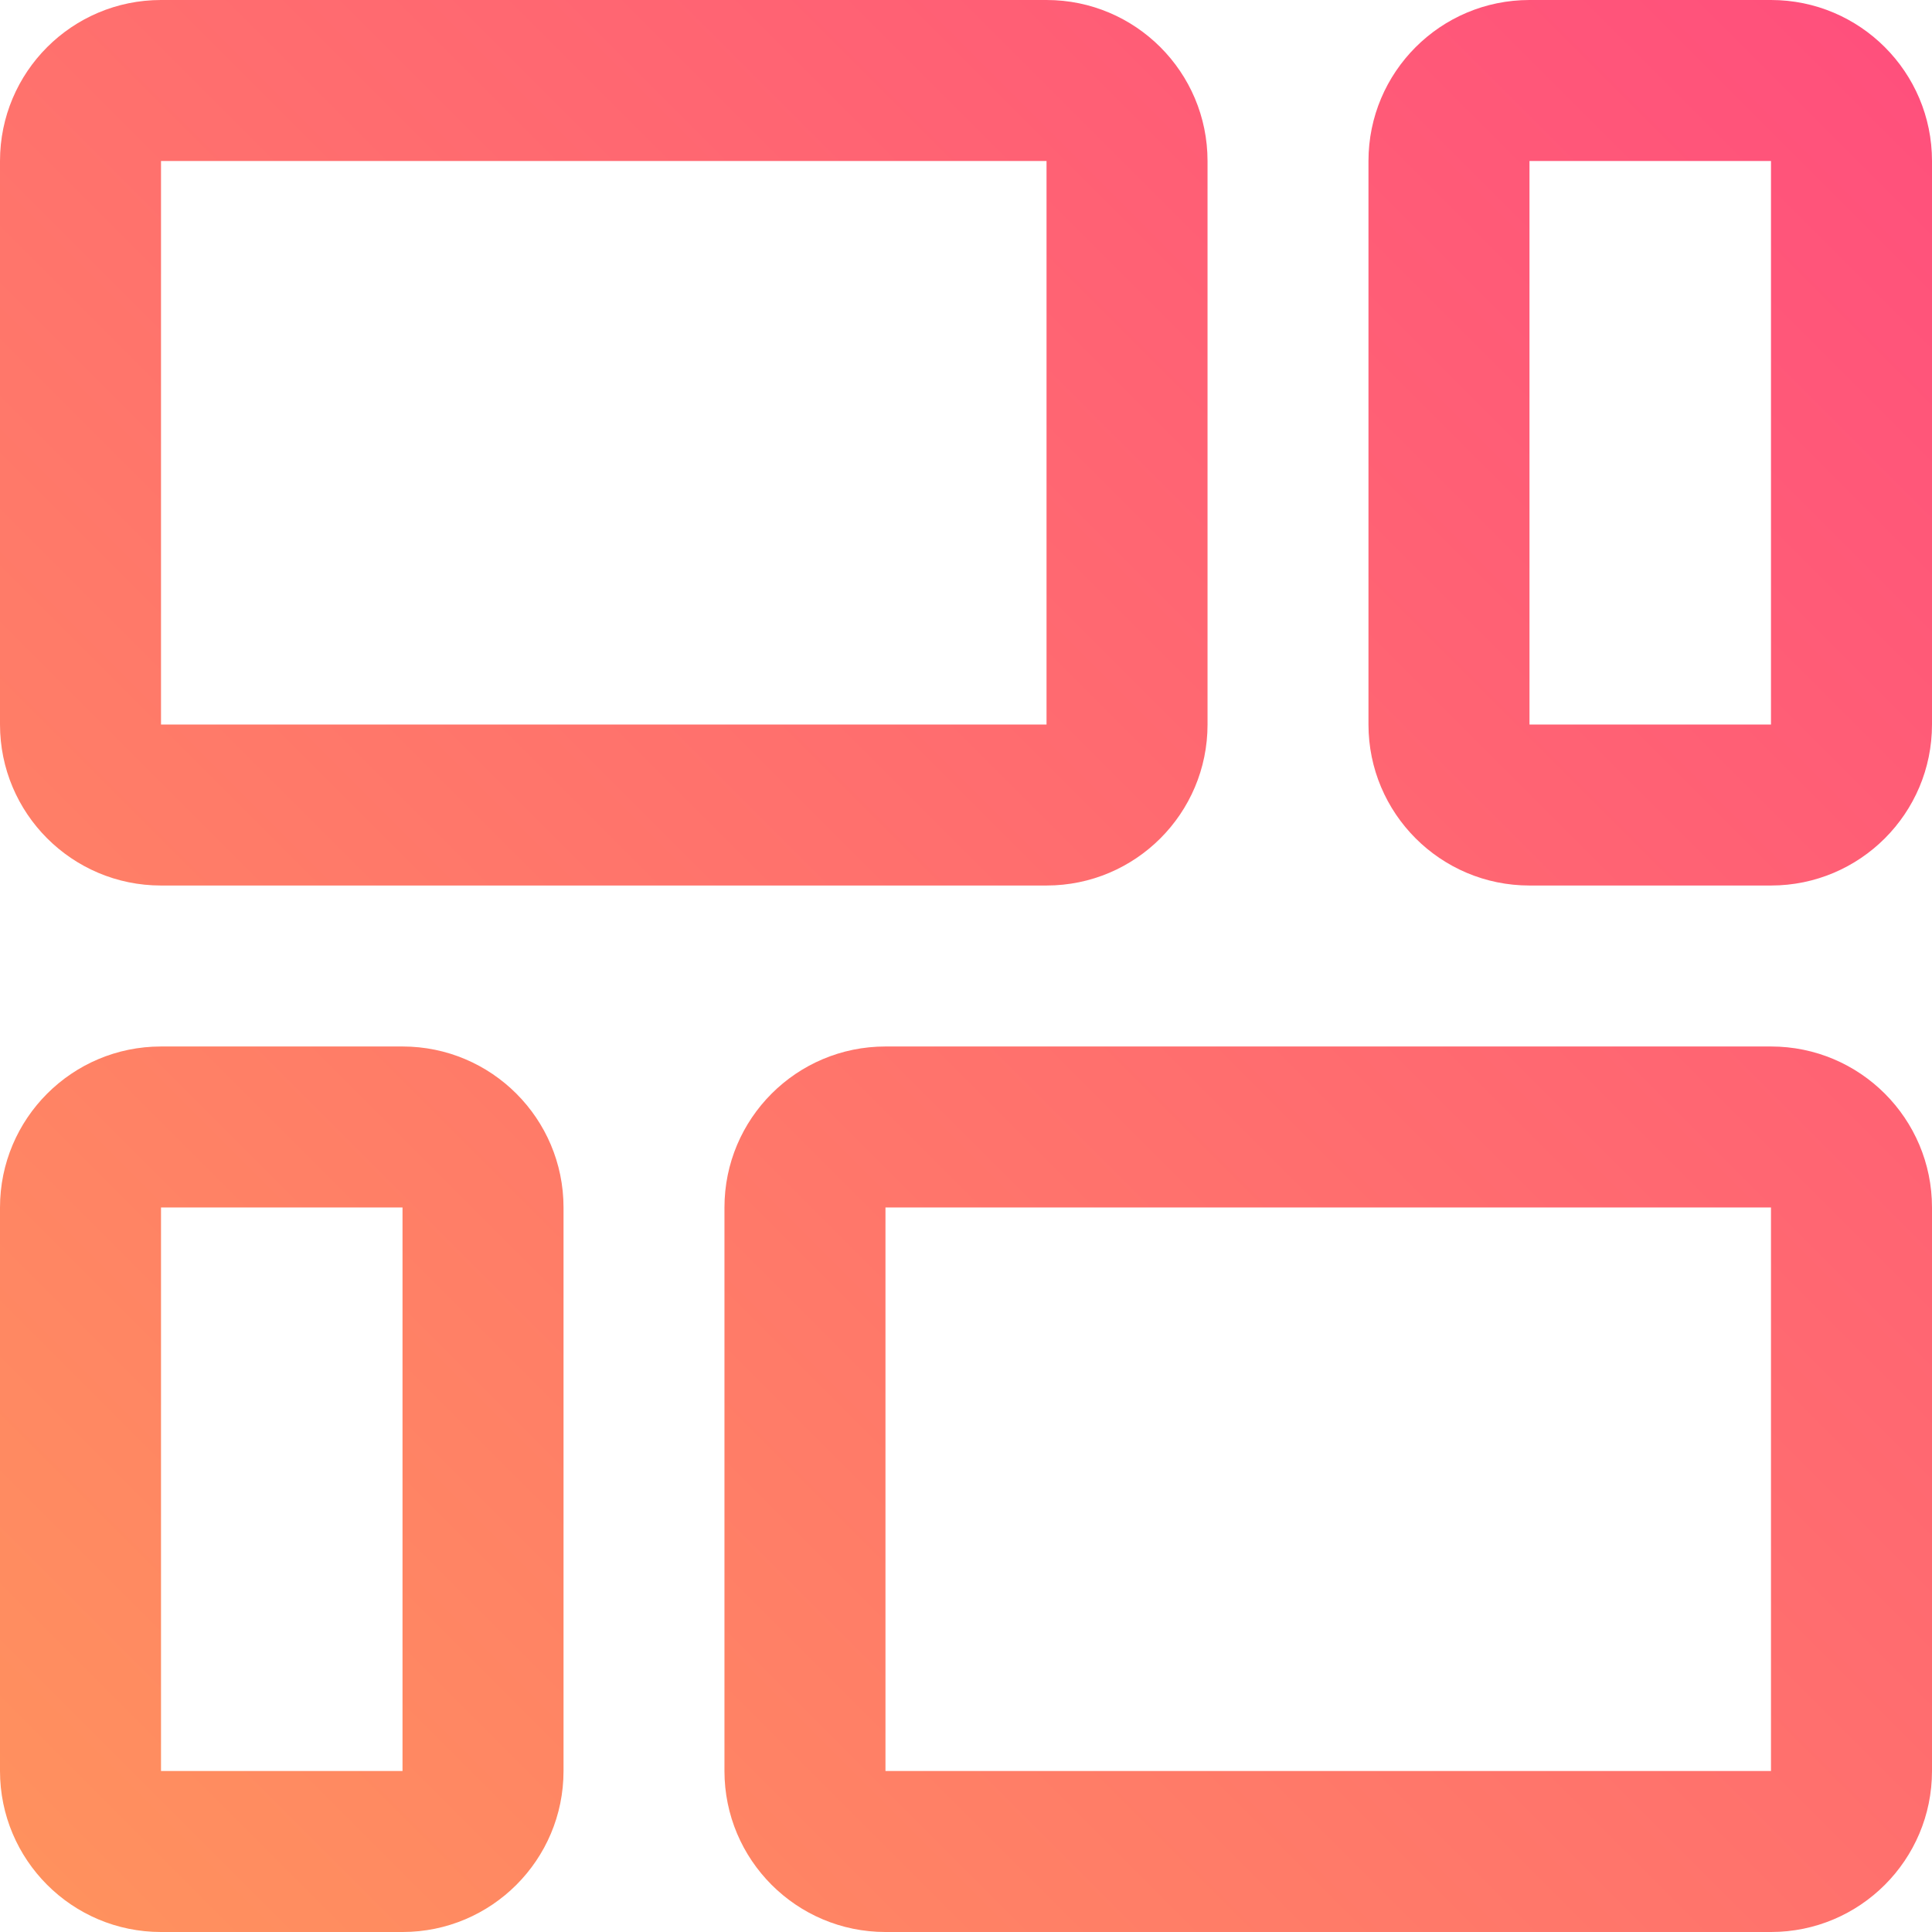 <?xml version="1.0" encoding="UTF-8"?><svg id="Layer_1" xmlns="http://www.w3.org/2000/svg" xmlns:xlink="http://www.w3.org/1999/xlink" viewBox="0 0 512 512"><defs><style>.cls-1{fill:url(#linear-gradient);stroke-width:0px;}</style><linearGradient id="linear-gradient" x1="12.5" y1="499.5" x2="499.5" y2="12.5" gradientUnits="userSpaceOnUse"><stop offset="0" stop-color="#ff915e"/><stop offset="1" stop-color="#ff507c"/></linearGradient></defs><path class="cls-1" d="m42.67,234.67h234.67c23.56,0,42.67-19.1,42.67-42.67V42.67c0-23.56-19.1-42.67-42.67-42.67H42.67C19.1,0,0,19.1,0,42.67v149.33c0,23.56,19.1,42.67,42.67,42.67Zm0-192h234.67v149.33H42.67V42.67ZM469.33,0h-64c-23.56,0-42.67,19.1-42.67,42.67v149.33c0,23.56,19.1,42.67,42.67,42.67h64c23.56,0,42.67-19.1,42.67-42.67V42.67c0-23.56-19.1-42.67-42.67-42.67Zm0,192h-64V42.67h64v149.33Zm-362.67,85.33H42.67c-23.56,0-42.67,19.1-42.67,42.67v149.33c0,23.56,19.1,42.67,42.67,42.67h64c23.56,0,42.67-19.1,42.67-42.67v-149.33c0-23.56-19.1-42.67-42.67-42.67Zm0,192H42.67v-149.33h64v149.33Zm362.67-192h-234.67c-23.56,0-42.67,19.1-42.67,42.67v149.33c0,23.56,19.1,42.67,42.67,42.67h234.67c23.56,0,42.67-19.1,42.67-42.67v-149.33c0-23.56-19.1-42.67-42.67-42.67Zm0,192h-234.67v-149.33h234.67v149.33Z"/></svg>